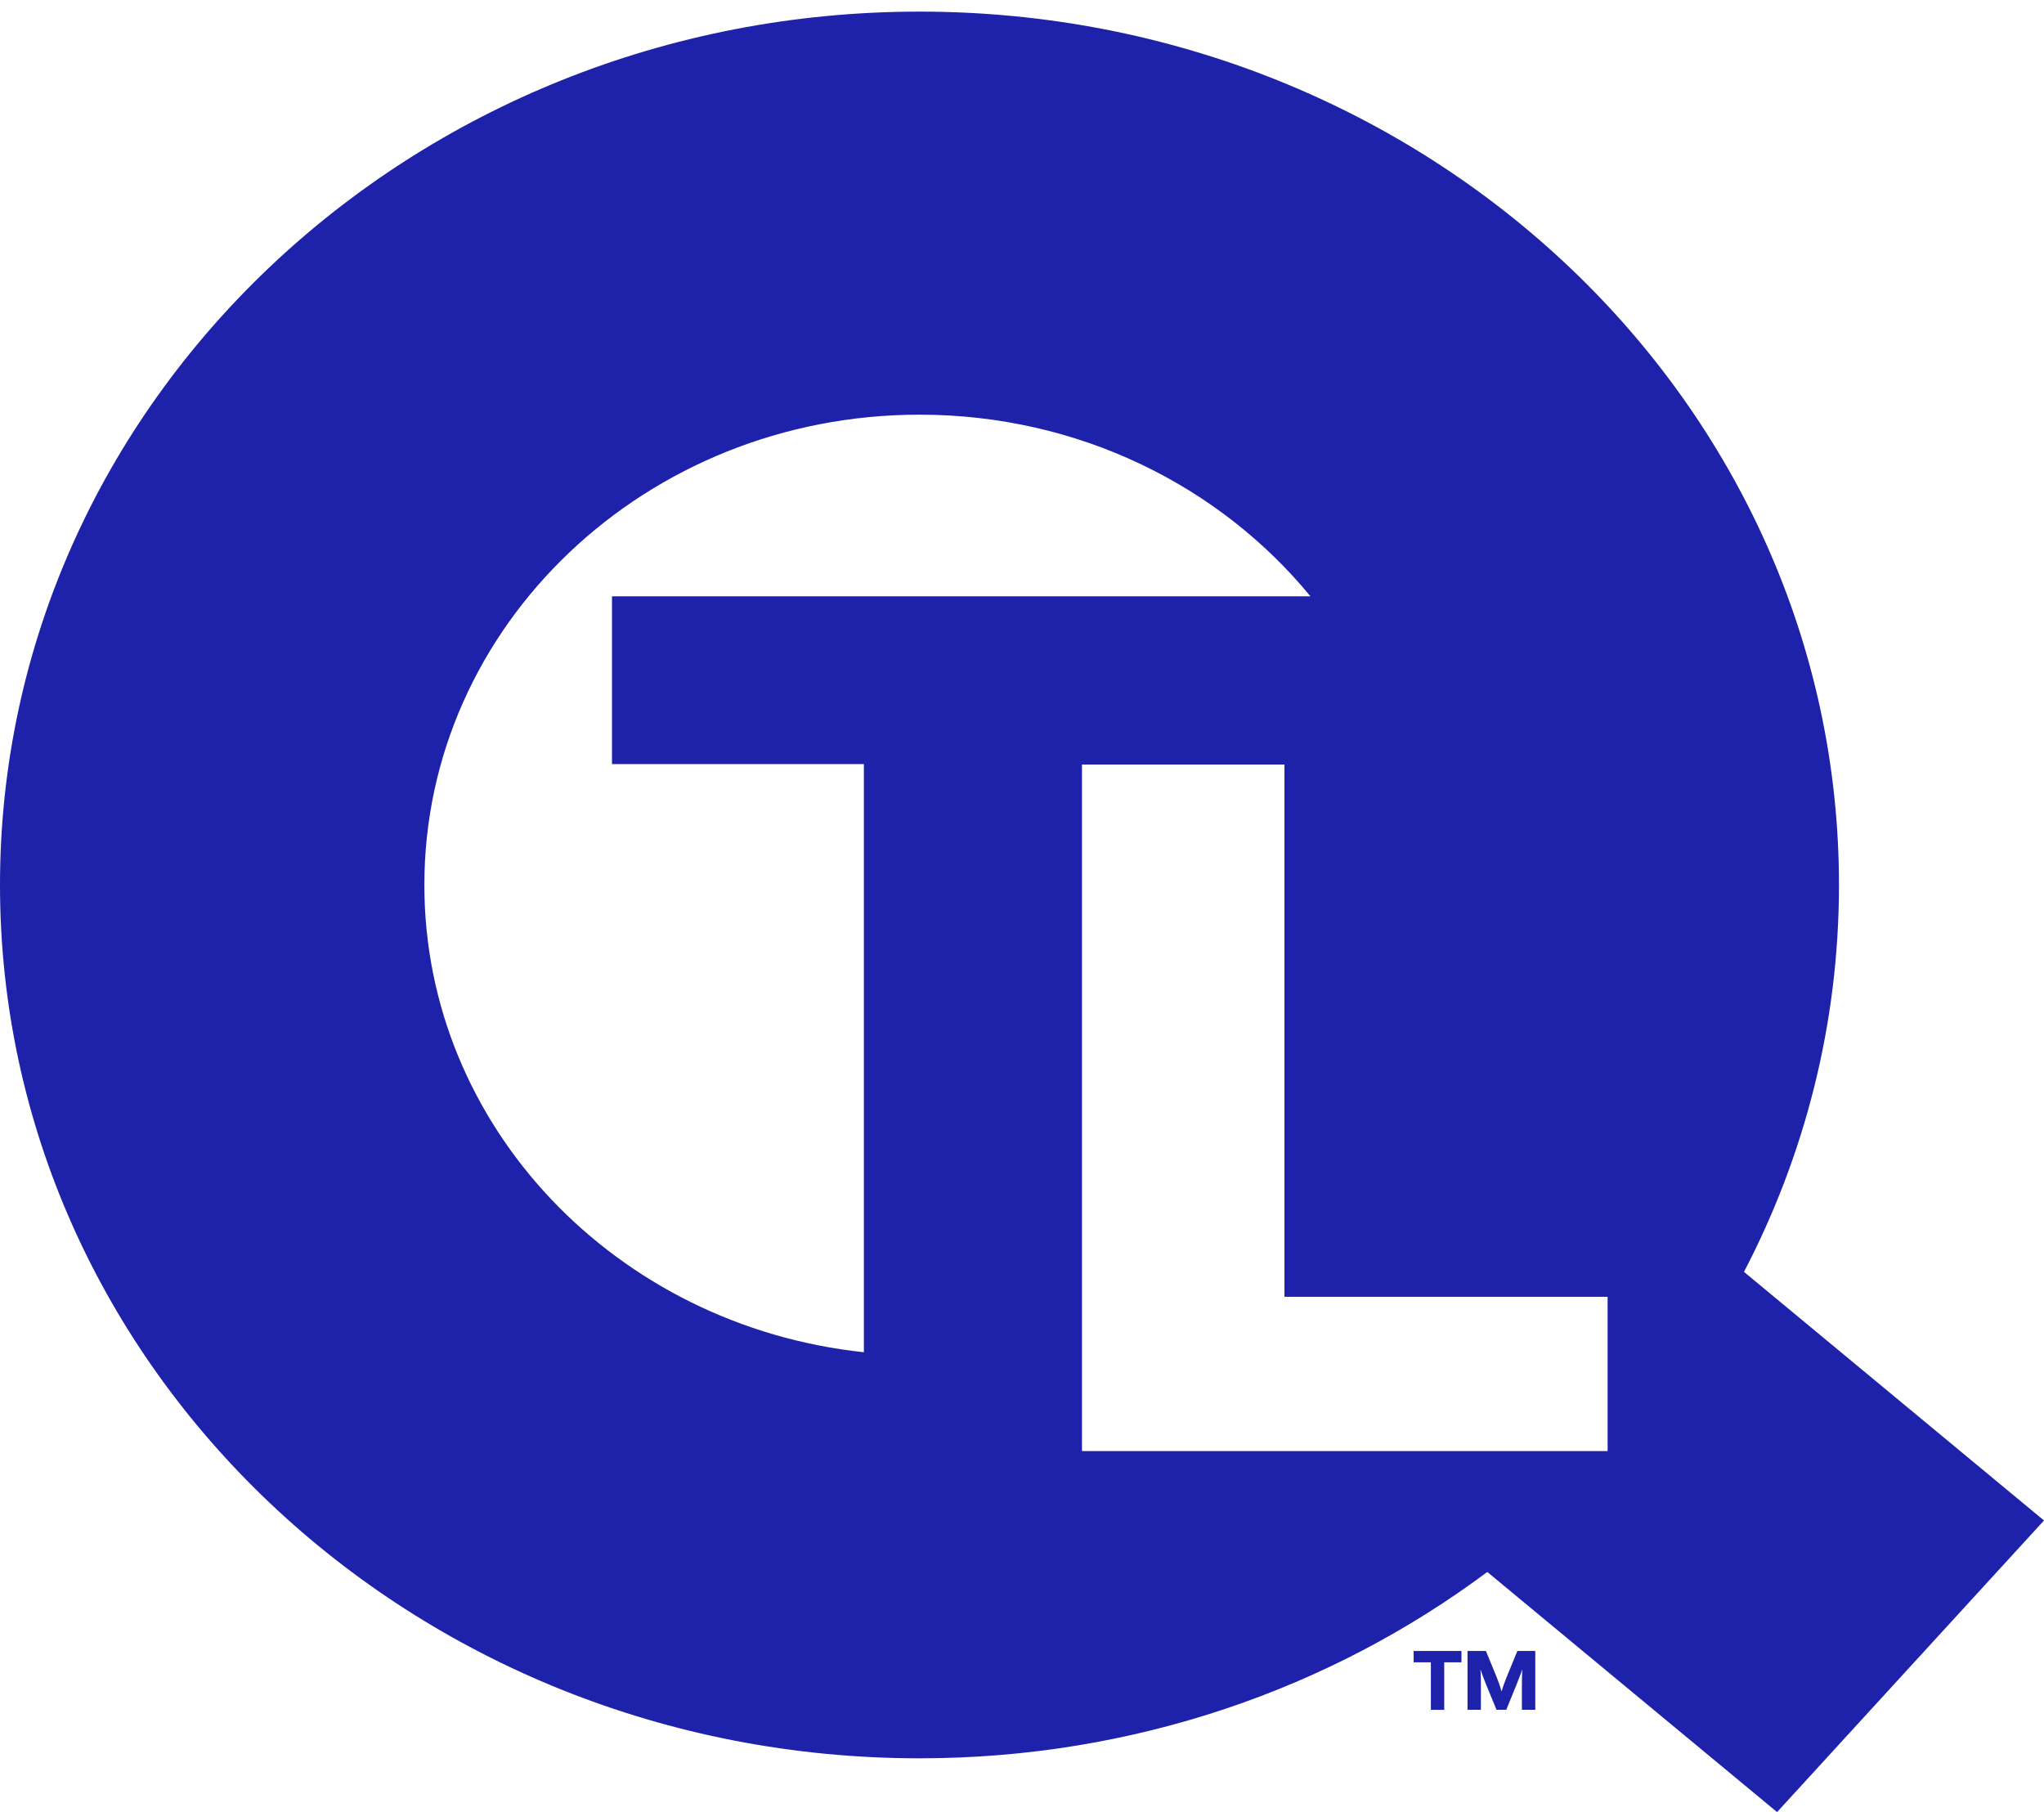 <svg width="88px" height="78px" viewBox="0 0 88 78" version="1.1" xmlns="http://www.w3.org/2000/svg" xmlns:xlink="http://www.w3.org/1999/xlink">
    <g id="Symbols" stroke="none" stroke-width="1" fill="none" fill-rule="evenodd">
        <g id="Header---color---about" transform="translate(-29, -20)" fill="#1E22AA">
            <path d="M68.588,20.5 C90.449,20.5 108.173,37.333 108.173,58.096 C108.173,64.078 106.699,69.732 104.084,74.752 L117,85.454 L105.508,98.007 L93.032,87.67 C86.301,92.694 77.811,95.692 68.588,95.692 C46.724,95.692 29,78.861 29,58.096 C29,37.333 46.724,20.5 68.588,20.5 Z M91.92,91.071 L91.92,91.56 L91.178,91.56 L91.178,93.605 L90.603,93.605 L90.603,91.56 L89.861,91.56 L89.861,91.071 L91.92,91.071 Z M92.973,91.071 L93.429,92.182 C93.585,92.566 93.647,92.816 93.647,92.816 C93.647,92.816 93.715,92.566 93.871,92.182 L94.327,91.071 L95.098,91.071 L95.098,93.604 L94.522,93.604 L94.522,92.537 C94.522,92.121 94.541,91.863 94.541,91.863 C94.541,91.863 94.457,92.11 94.301,92.493 L93.849,93.604 L93.429,93.604 L92.973,92.493 C92.818,92.11 92.739,91.863 92.739,91.863 C92.739,91.863 92.756,92.121 92.756,92.537 L92.756,93.604 L92.181,93.604 L92.181,91.071 L92.973,91.071 Z M84.299,52.912 L75.582,52.912 L75.582,82.467 L98.212,82.467 L98.212,75.825 L84.299,75.825 L84.299,52.912 Z M68.588,37.851 C56.815,37.851 47.27,46.915 47.27,58.096 C47.27,68.509 55.547,77.081 66.192,78.211 L66.192,52.893 L55.348,52.893 L55.348,45.67 L85.417,45.67 C81.515,40.913 75.427,37.851 68.588,37.851 Z" id="Q-Tran"></path>
        </g>
    </g>
</svg>